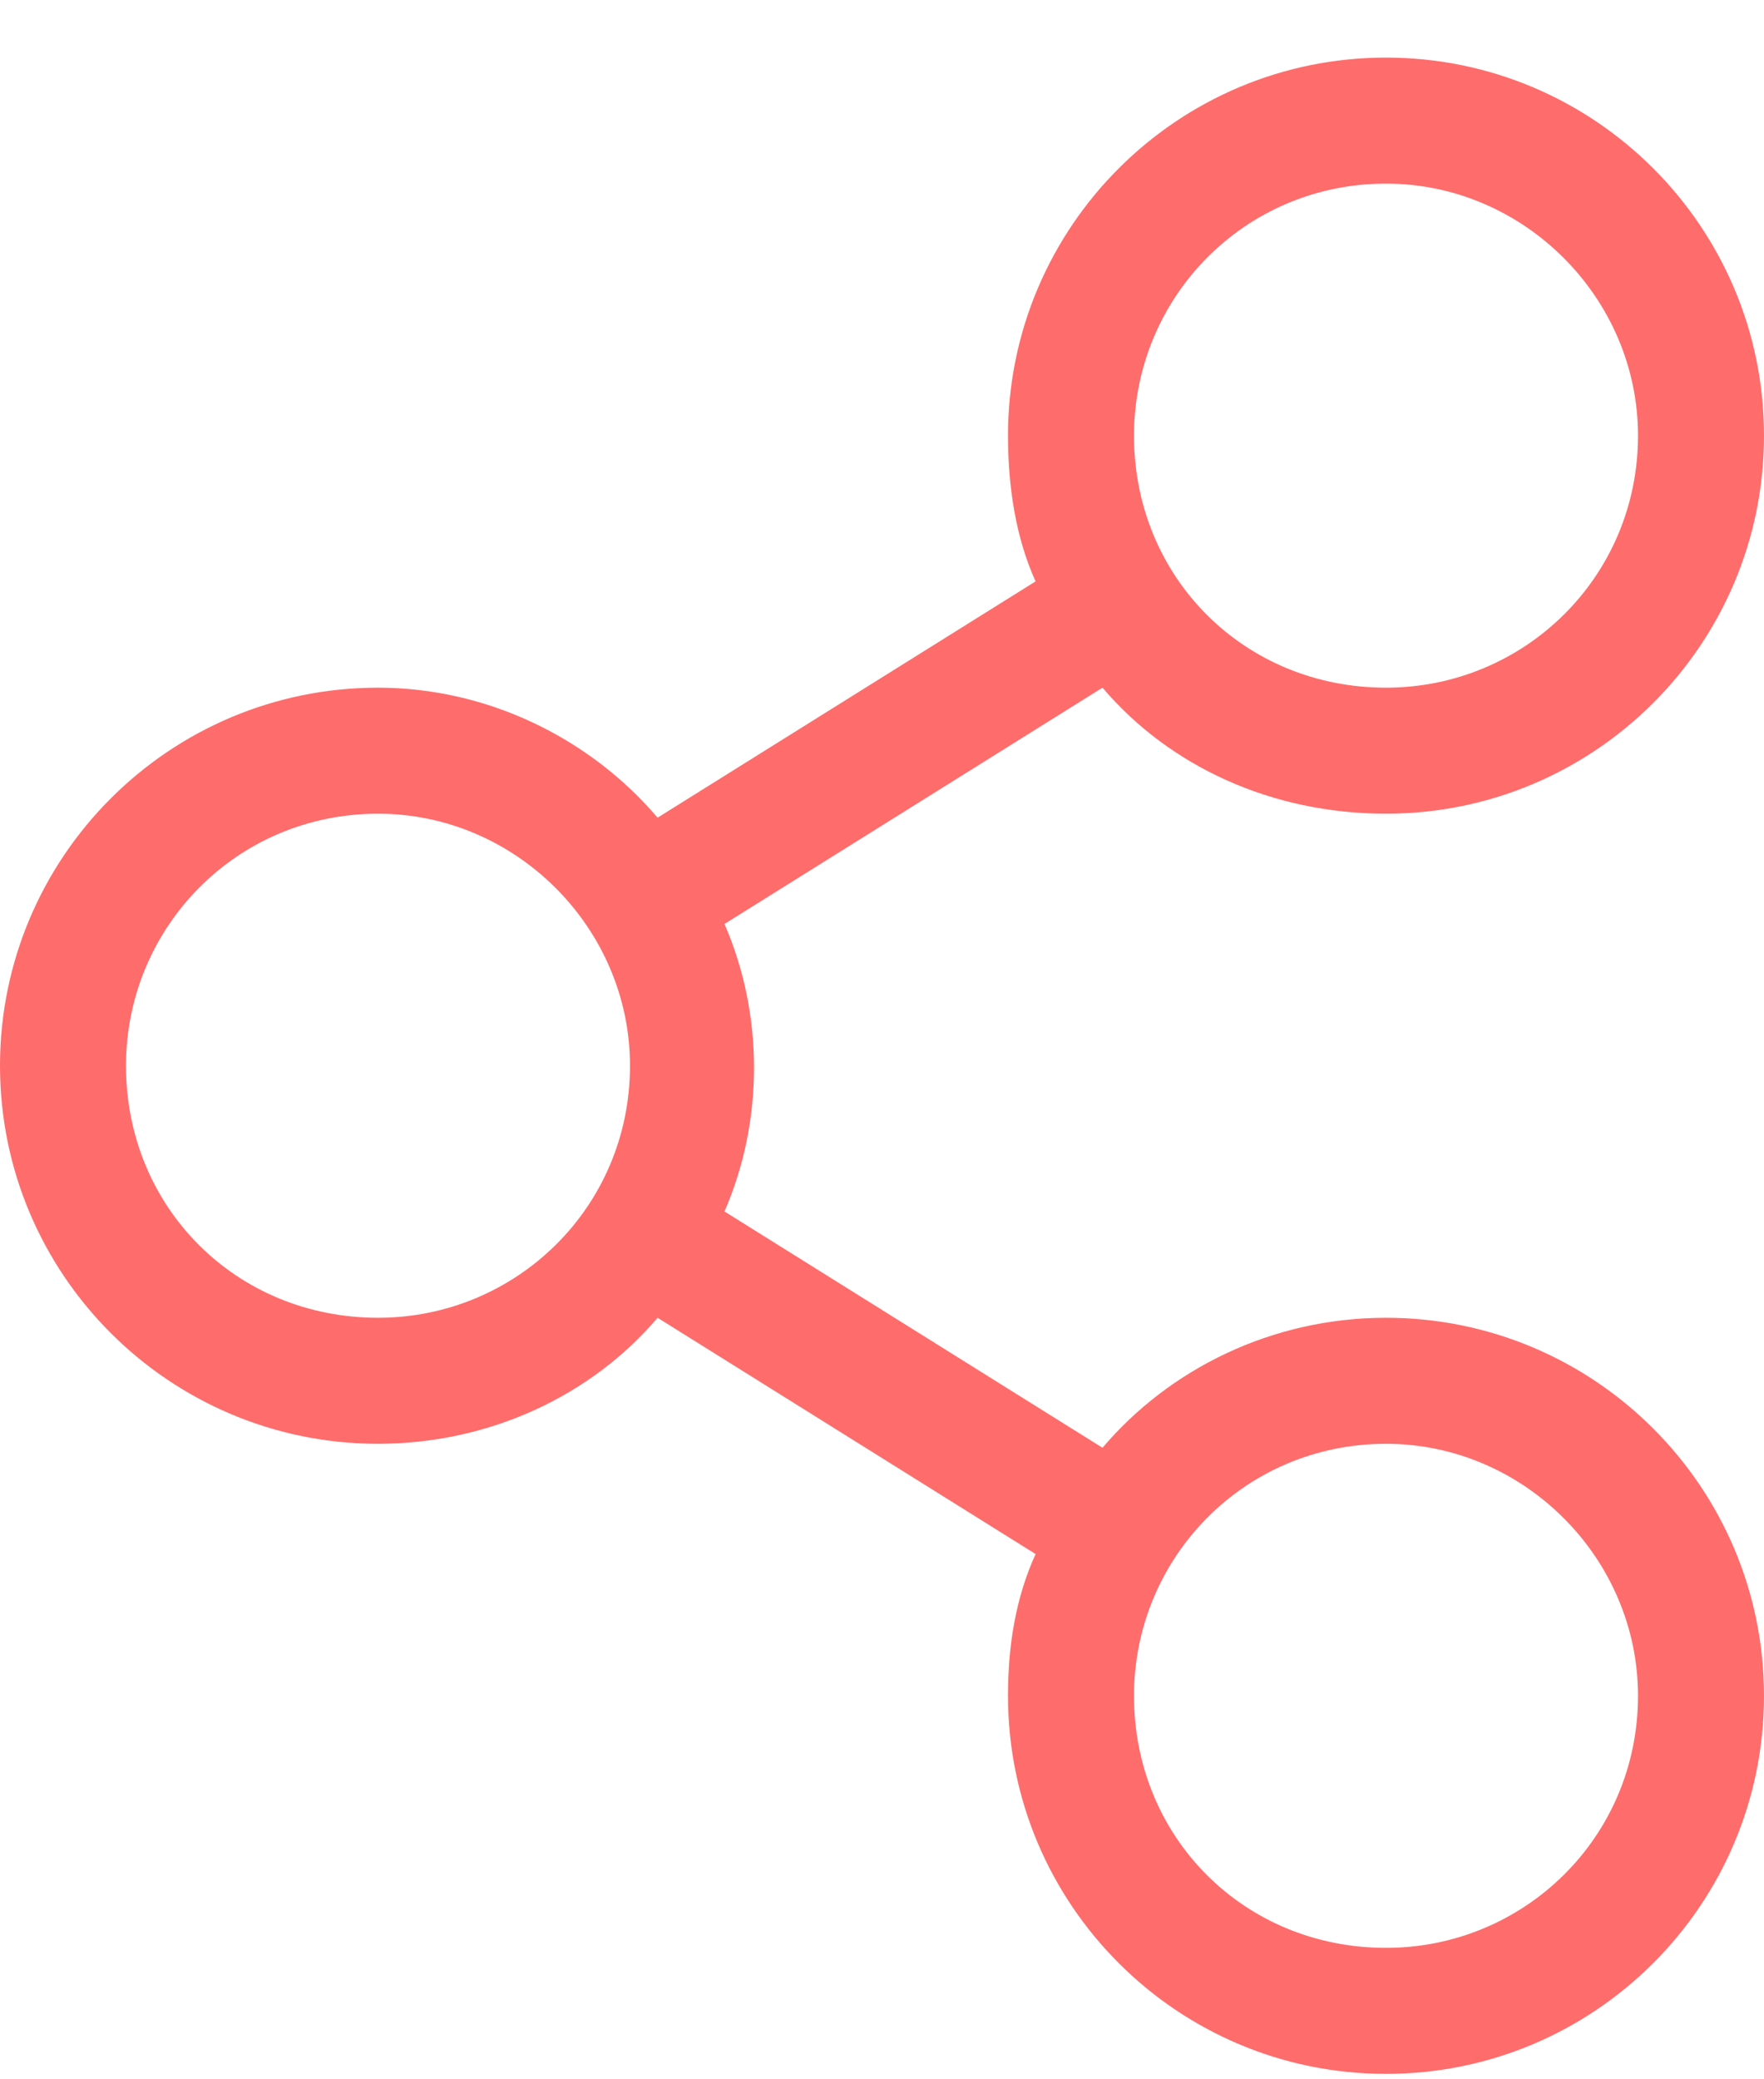 <svg width="28" height="33" viewBox="0 0 28 33" fill="none" xmlns="http://www.w3.org/2000/svg">
<path d="M22 20.914C20.188 20.914 18.562 21.727 17.5 22.977L11.5 19.227C12.125 17.789 12.125 16.102 11.5 14.664L17.5 10.914C18.562 12.164 20.188 12.914 22 12.914C25.312 12.914 28 10.227 28 6.914C28 3.602 25.312 0.914 22 0.914C18.688 0.914 16 3.602 16 6.914C16 7.727 16.125 8.539 16.438 9.227L10.438 12.977C9.375 11.727 7.75 10.914 6 10.914C2.688 10.914 0 13.602 0 16.914C0 20.227 2.688 22.914 6 22.914C7.75 22.914 9.375 22.164 10.438 20.914L16.438 24.664C16.125 25.352 16 26.102 16 26.914C16 30.227 18.688 32.914 22 32.914C25.312 32.914 28 30.227 28 26.914C28 23.602 25.312 20.914 22 20.914ZM22 2.914C24.188 2.914 26 4.727 26 6.914C26 9.164 24.188 10.914 22 10.914C19.75 10.914 18 9.164 18 6.914C18 4.727 19.75 2.914 22 2.914ZM6 20.914C3.75 20.914 2 19.164 2 16.914C2 14.727 3.75 12.914 6 12.914C8.188 12.914 10 14.727 10 16.914C10 19.164 8.188 20.914 6 20.914ZM22 30.914C19.75 30.914 18 29.164 18 26.914C18 24.727 19.75 22.914 22 22.914C24.188 22.914 26 24.727 26 26.914C26 29.164 24.188 30.914 22 30.914Z" fill="#FF6C6C"/>
</svg>

